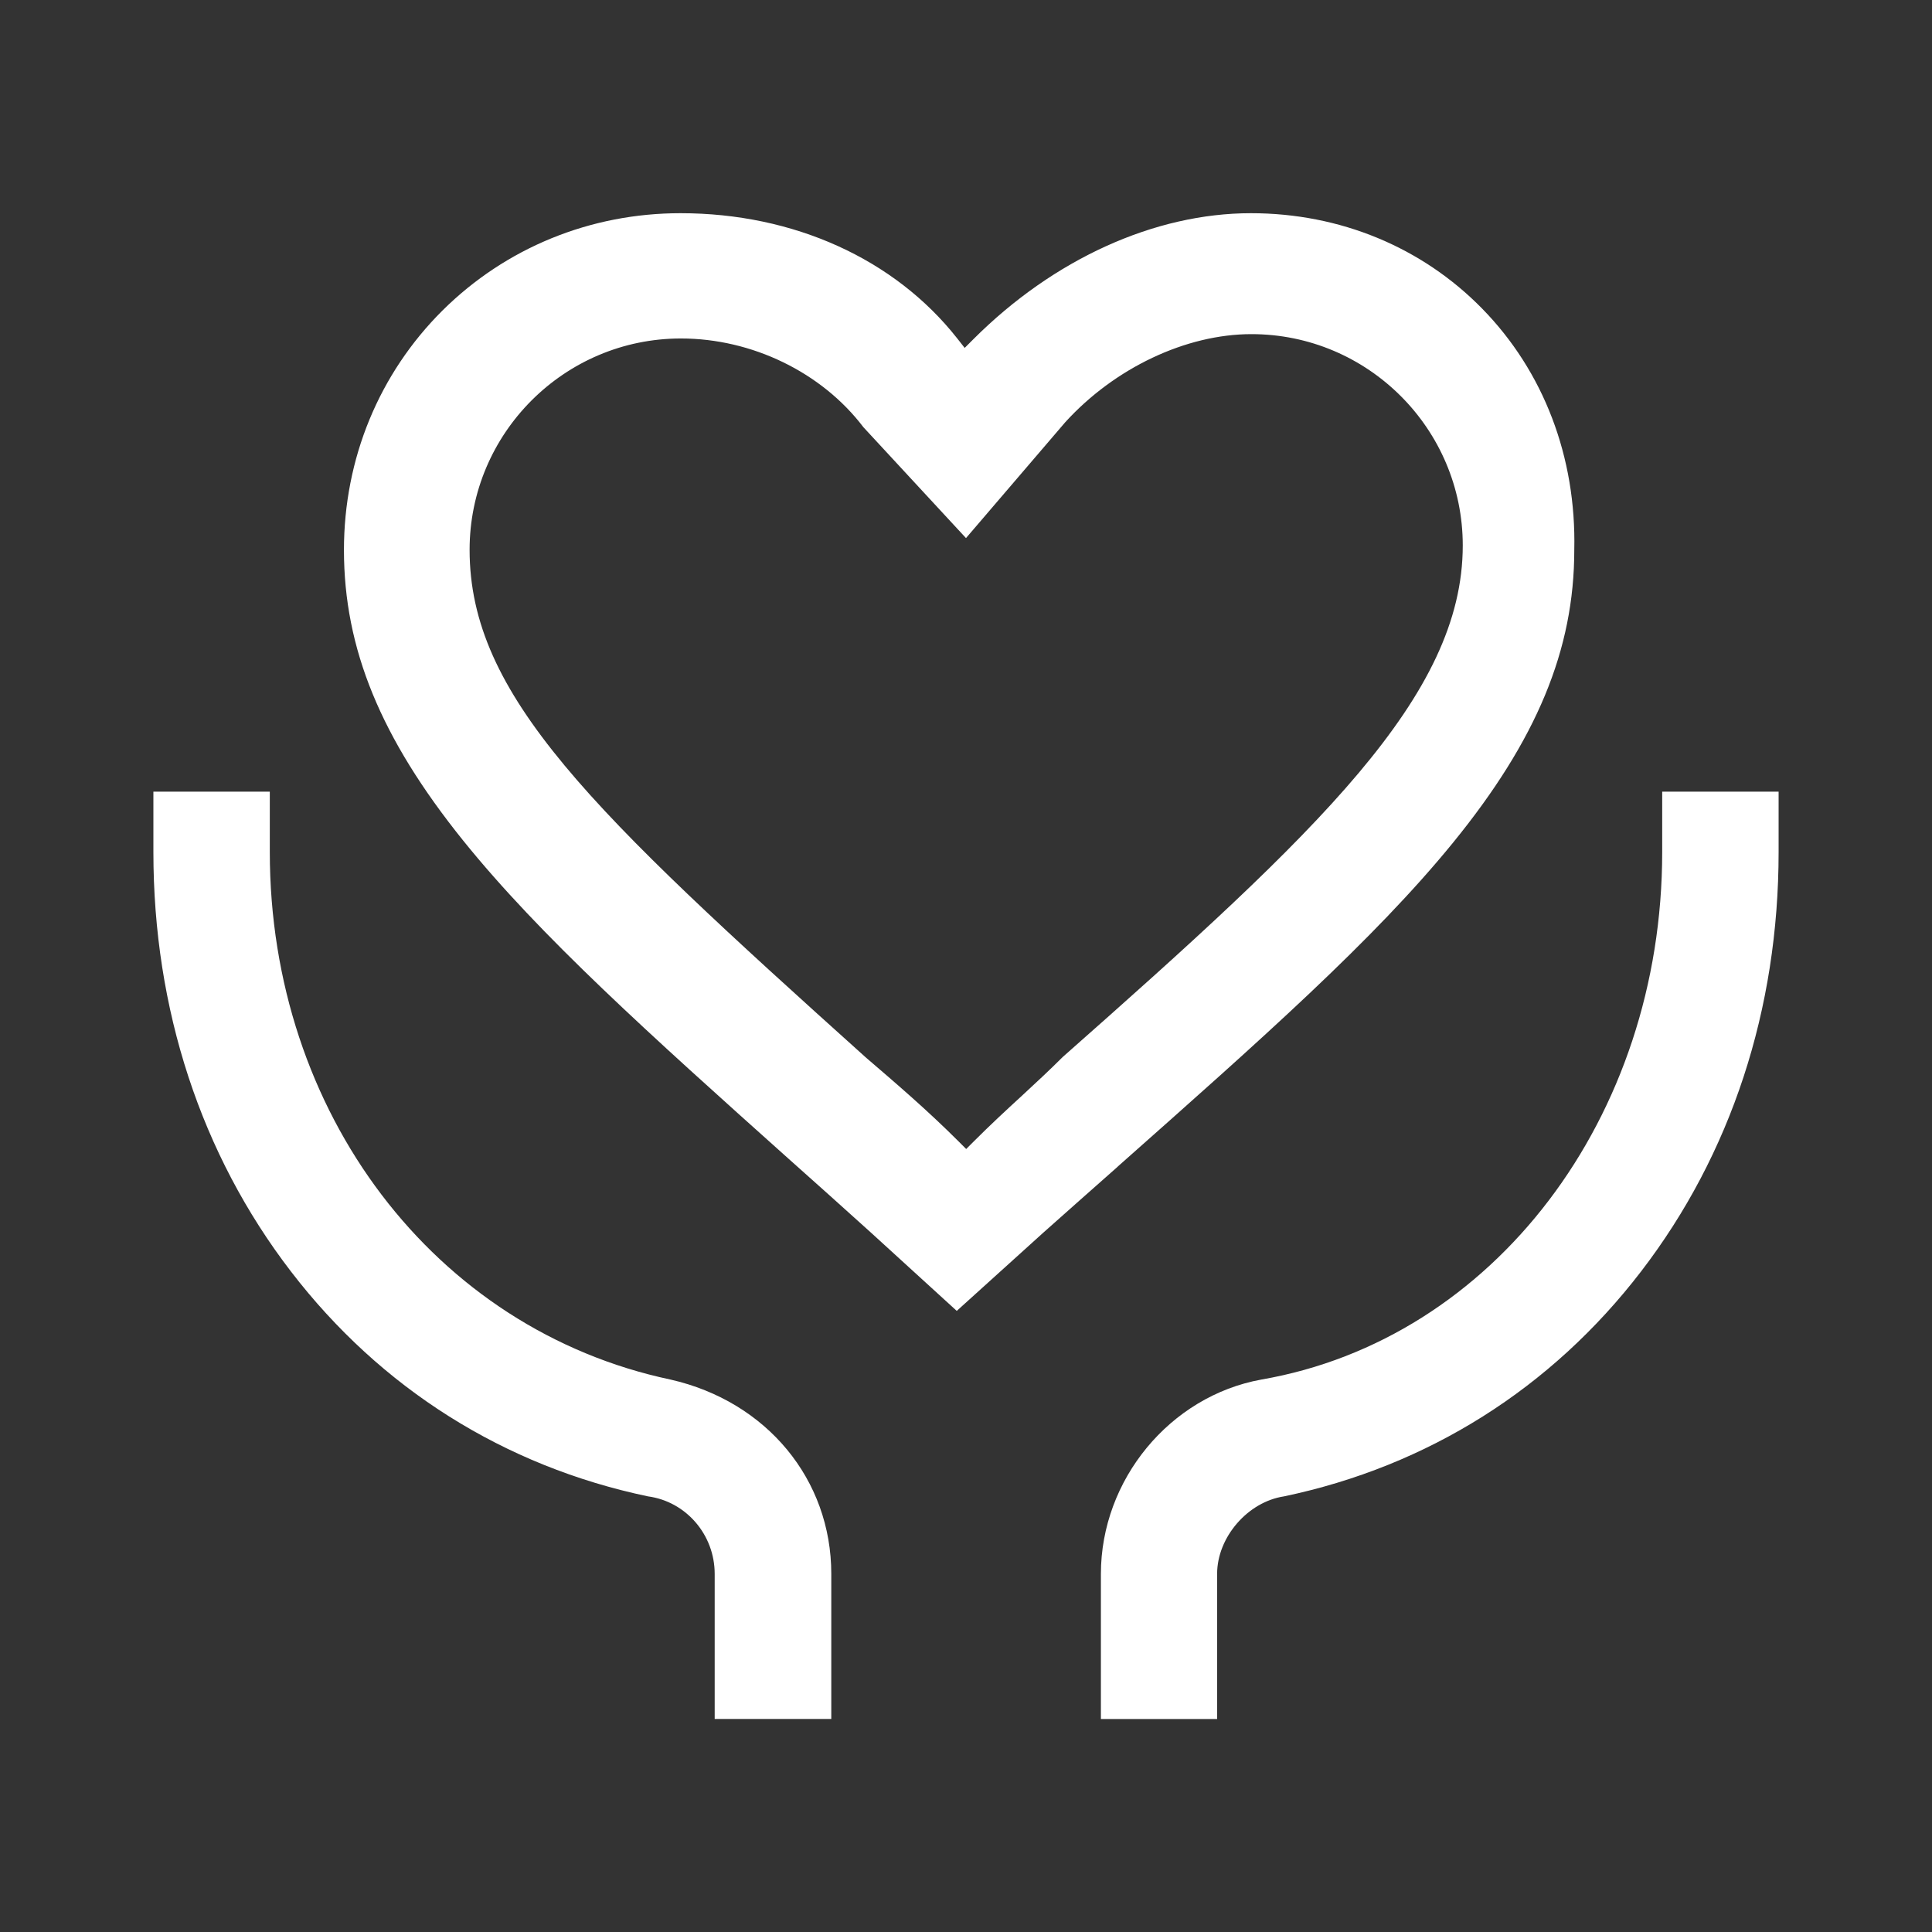 <?xml version="1.0" standalone="no"?><!DOCTYPE svg PUBLIC "-//W3C//DTD SVG 1.1//EN" "http://www.w3.org/Graphics/SVG/1.1/DTD/svg11.dtd"><svg t="1714098701093" class="icon" viewBox="0 0 1024 1024" version="1.1" xmlns="http://www.w3.org/2000/svg" p-id="15435" xmlns:xlink="http://www.w3.org/1999/xlink" width="200" height="200"><rect x="0" y="0" width="1024" height="1024" fill="#333333" stroke="none"/><path d="M583.5 911.1v-76.9c0-49.9 36.6-94.2 85-103C791.7 709.9 881 592.3 881 451.6v-32h61.7v32c0 83.4-25.2 160.2-72.9 222.3-47.6 62-113 103.2-189.2 119.2-19.3 2.9-35.5 21.7-35.5 41.1v76.9h-61.6z m-204.7 0v-76.9c0-20.8-15.2-38.4-35.4-41.1-76.2-16-141.6-57.2-189.2-119.2-47.7-62.1-72.9-139-72.9-222.3v-32H143v32c0 138.2 87.3 253.1 212.4 279.6 51 11.6 85.2 53 85.2 103v76.9h-61.8z m82.7-257.9c-15.2-13.7-30.2-27.2-43.5-39-73.6-65.9-131.7-118-172.6-168.8-43.6-54.2-63.1-101.6-63.1-153.9 0-48.4 18.6-93.5 52.3-127 33.5-33.2 78.3-51.5 126.1-51.5 59.9 0 113.4 24.2 146.6 66.3l4 5.1 4.6-4.6C558.4 137.3 612 113 663 113c47.2 0 90.7 18 122.6 50.6 32.6 33.3 49.9 78.7 48.8 127.8v0.1c0 52.8-19.9 100.7-64.4 155.3-41.9 51.4-101.5 104.1-177 171l-1.3 1.2c-12.5 11.1-25.5 22.5-38.8 34.4l-45.8 41.4-45.6-41.6zM360.9 179.4c-61.8 0-112 50.3-112 112 0 77.1 64.3 138.1 209.7 268.8l0.1 0.1c16.2 13.9 32.9 28.2 49.3 44.6l4.1 4.1 4.1-4.1c8.5-8.5 17-16.4 25.3-24 7.7-7.1 15-13.9 21.8-20.7 135.4-119.6 212-191.2 212-271.1 0-61.8-50.3-112-112-112-34.7 0-72.5 17.9-98.7 46.7L512 285.2l-54.4-58.8c-22.1-29.1-59.1-47-96.7-47z" fill="#ffffff" p-id="15436"></path><path d="M584.7 909.9v-75.7c0-49.3 36.1-93.1 84.1-101.8C792.5 711 882.3 592.9 882.3 451.6v-30.9h59.4v30.9c0 83.1-25.1 159.7-72.7 221.6C821.5 735 756.3 776 680.5 791.9c-19.8 3-36.4 22.2-36.4 42.2v75.7h-59.4z m-204.7 0v-75.7c0-21.4-15.7-39.5-36.5-42.3-75.8-15.9-141-57-188.4-118.7-47.5-61.9-72.7-138.5-72.7-221.6v-30.9h59.4v30.9c0 138.7 87.7 254.1 213.3 280.7 50.4 11.4 84.3 52.4 84.3 101.9v75.7H380z m82.3-257.6c-15-13.5-29.4-26.5-43.5-39-73.5-65.9-131.6-117.9-172.5-168.7-43.4-53.9-62.8-101.2-62.8-153.2 0-48.1 18.5-92.9 52-126.2 33.3-33 77.8-51.1 125.3-51.1 59.6 0 112.7 24 145.7 65.9l4.8 6.1 5.5-5.5c42.2-42.2 95.5-66.5 146.2-66.5 46.9 0 90.1 17.8 121.8 50.2 32.3 33.1 49.6 78.2 48.4 126.9v0.2c0 52.5-19.8 100.1-64.1 154.5-41.8 51.3-101.4 104-176.9 170.8-12.9 11.5-26.3 23.3-40.1 35.5l-45 40.7-44.8-40.6zM360.9 178.2c-62.4 0-113.2 50.8-113.2 113.2 0 77.6 64.4 138.8 210.1 269.6l0.1 0.1c16.2 13.8 32.9 28.2 49.2 44.5l4.9 4.9 4.9-4.9c8.5-8.5 17-16.4 25.2-24 7.7-7.1 15-13.9 21.9-20.7C699.6 441.1 776.3 369.4 776.3 289c0-62.4-50.8-113.2-113.2-113.2-35 0-73.2 18.1-99.6 47.1l-51.8 60.4-53.5-57.8c-22-29.2-59.3-47.3-97.3-47.3z" fill="#ffffff" p-id="15437"></path></svg>